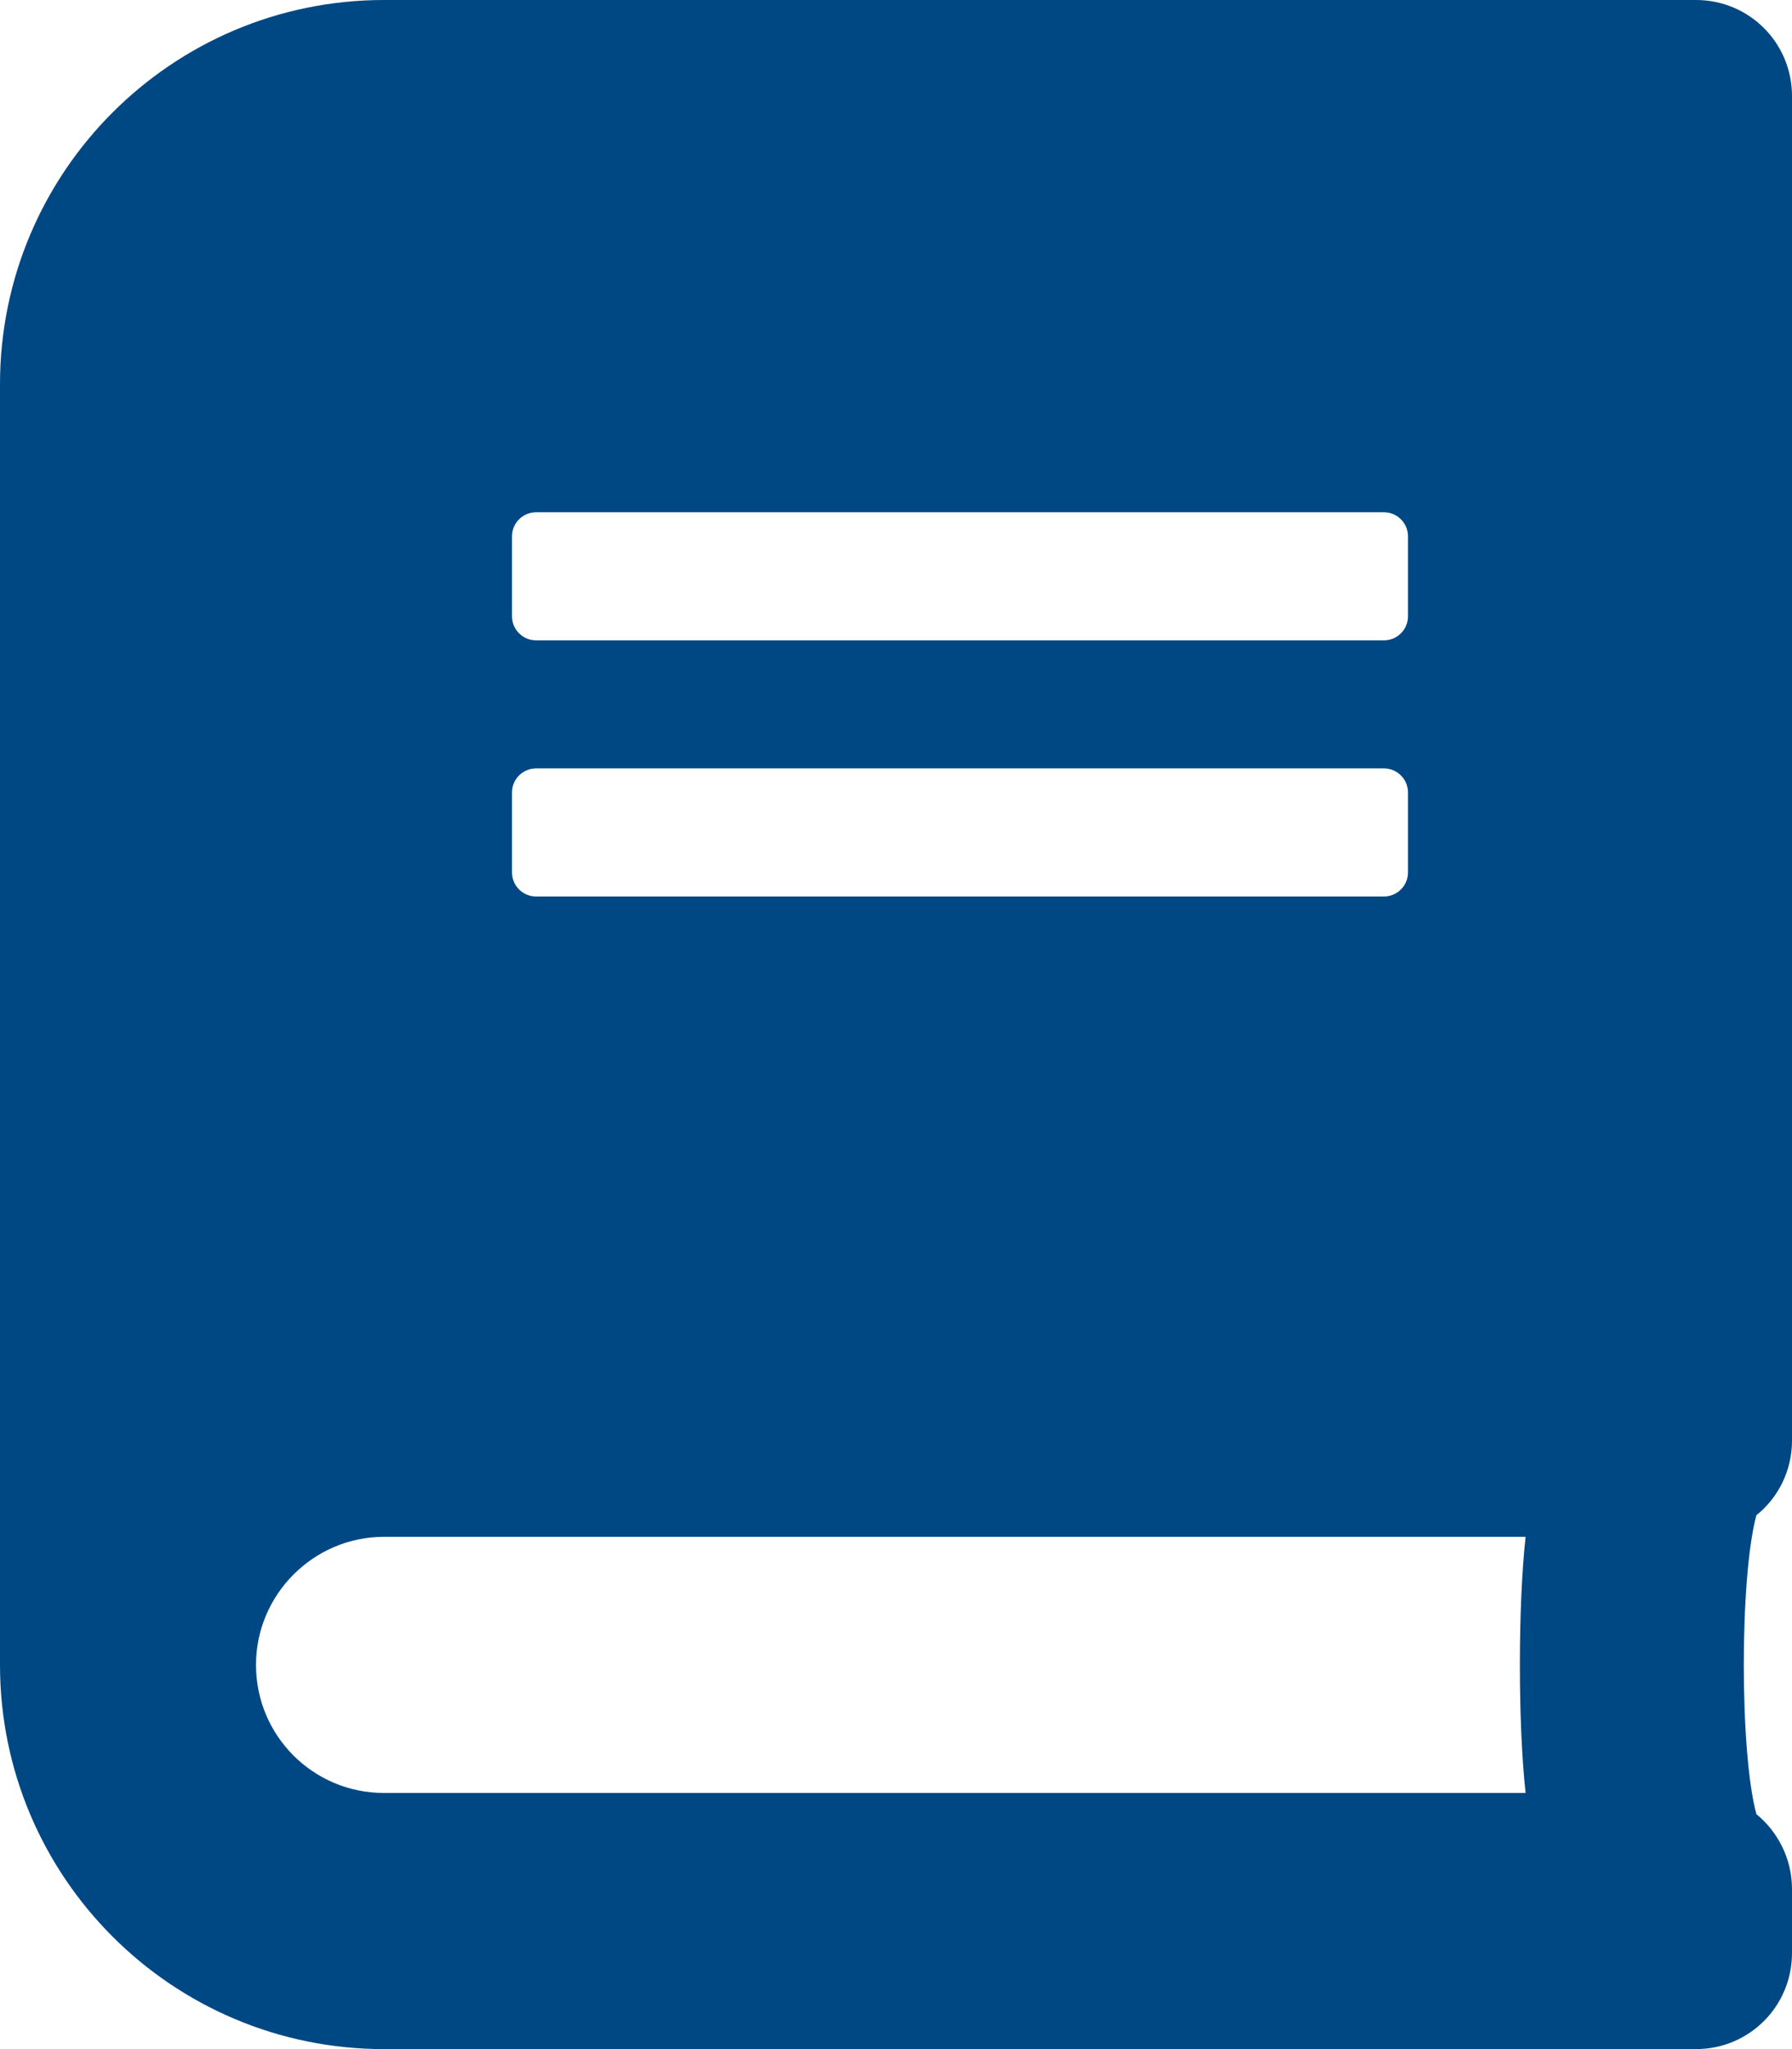 <?xml version="1.0" encoding="utf-8"?>
<!-- Generator: Adobe Illustrator 19.0.0, SVG Export Plug-In . SVG Version: 6.00 Build 0)  -->
<svg version="1.1" id="Capa_1" xmlns="http://www.w3.org/2000/svg" xmlns:xlink="http://www.w3.org/1999/xlink" x="0px" y="0px"
	 viewBox="-175 145 448 512" style="enable-background:new -175 145 448 512;" xml:space="preserve">
<style type="text/css">
	.st0{fill:#004884;}
</style>
<path class="st0" d="M273,505V169c0-13.3-10.7-24-24-24H-79c-53,0-96,43-96,96v320c0,53,43,96,96,96h328c13.3,0,24-10.7,24-24v-16
	c0-7.5-3.5-14.3-8.9-18.7c-4.2-15.4-4.2-59.3,0-74.7C269.5,519.3,273,512.5,273,505L273,505z M-47,279c0-3.3,2.7-6,6-6h212
	c3.3,0,6,2.7,6,6v20c0,3.3-2.7,6-6,6H-41c-3.3,0-6-2.7-6-6V279z M-47,343c0-3.3,2.7-6,6-6h212c3.3,0,6,2.7,6,6v20c0,3.3-2.7,6-6,6
	H-41c-3.3,0-6-2.7-6-6V343z M206.4,593H-79c-17.7,0-32-14.3-32-32c0-17.6,14.4-32,32-32h285.4C204.5,546.1,204.5,575.9,206.4,593z"
	/>
</svg>
